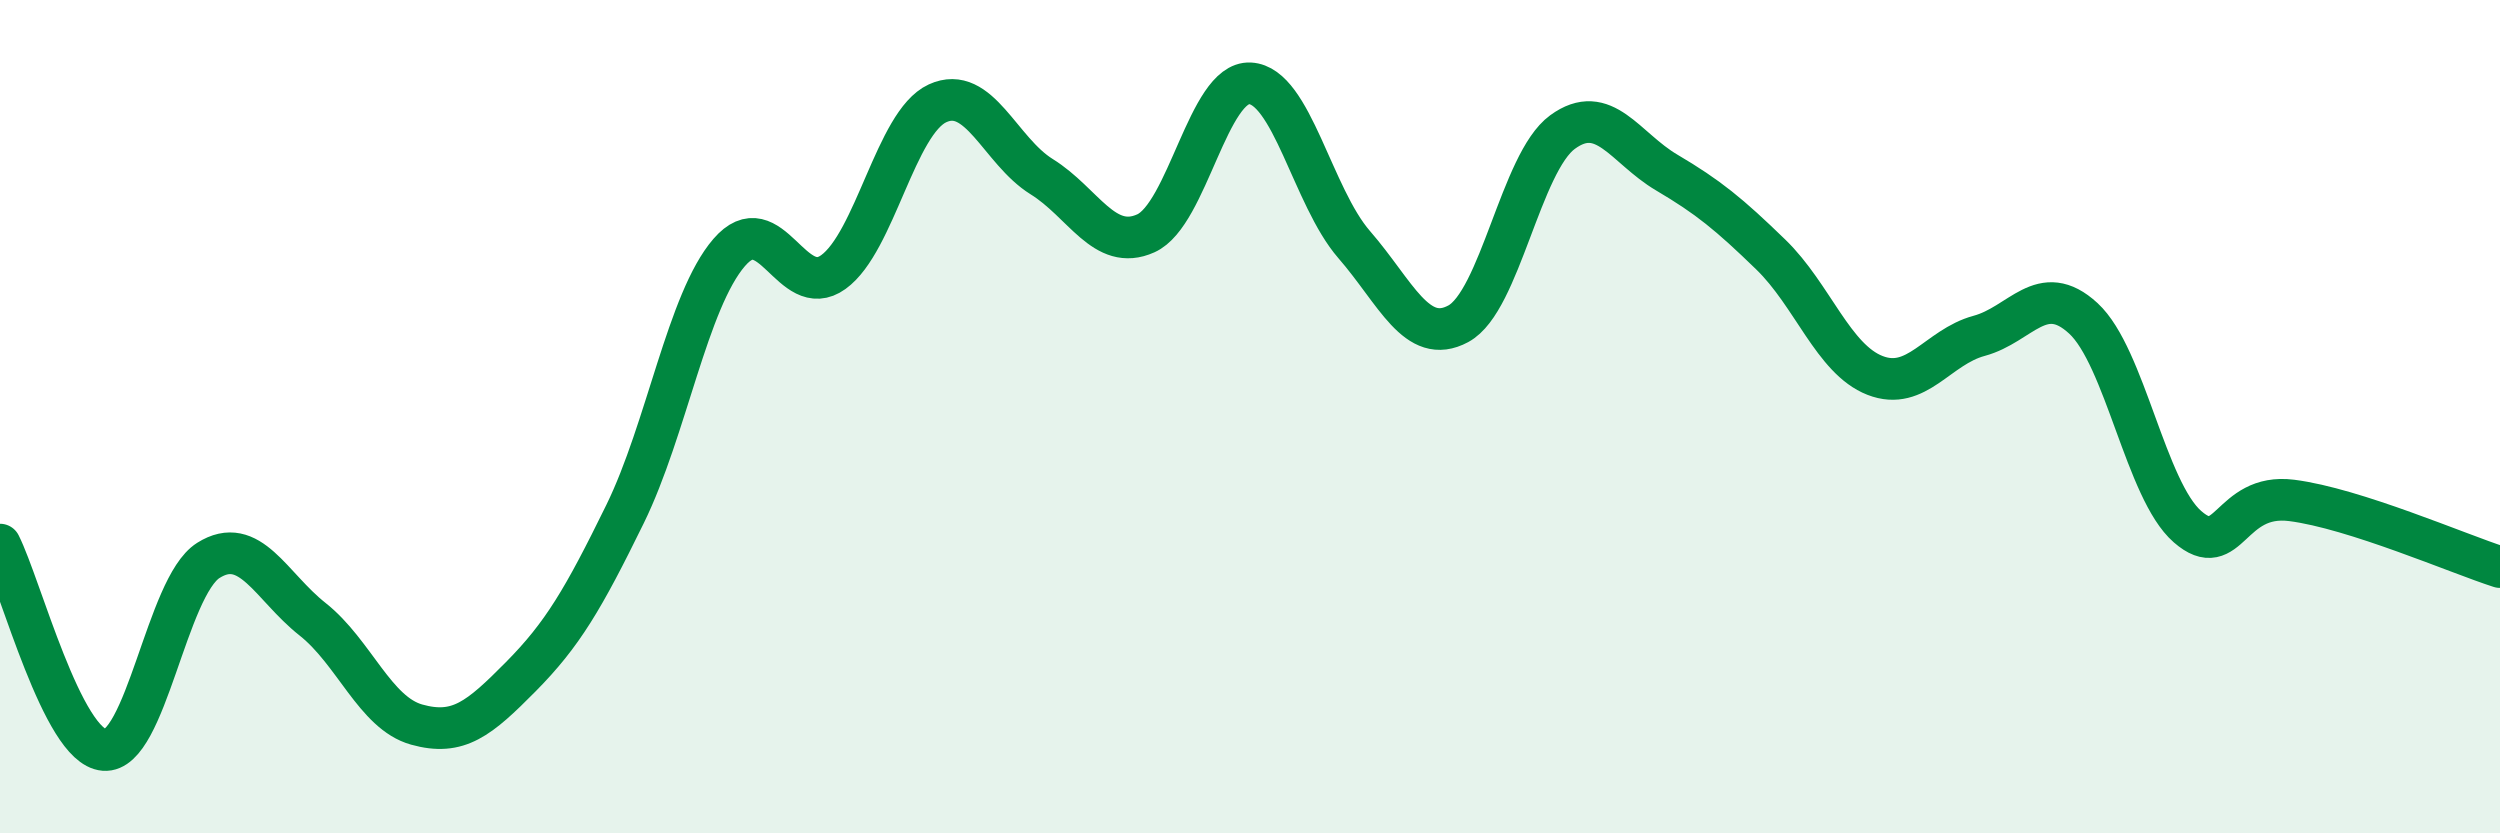 
    <svg width="60" height="20" viewBox="0 0 60 20" xmlns="http://www.w3.org/2000/svg">
      <path
        d="M 0,13.07 C 0.5,14.06 1.5,17.92 2.5,18 C 3.5,18.08 4,14.08 5,13.45 C 6,12.82 6.5,14.07 7.5,14.86 C 8.5,15.65 9,17.11 10,17.39 C 11,17.67 11.5,17.25 12.5,16.24 C 13.5,15.23 14,14.38 15,12.34 C 16,10.3 16.5,7.22 17.5,6.06 C 18.5,4.9 19,7.25 20,6.53 C 21,5.81 21.5,2.94 22.5,2.48 C 23.5,2.02 24,3.62 25,4.24 C 26,4.86 26.5,6.05 27.5,5.6 C 28.5,5.15 29,1.95 30,2 C 31,2.05 31.5,4.72 32.5,5.87 C 33.5,7.02 34,8.31 35,7.77 C 36,7.23 36.5,3.9 37.5,3.17 C 38.5,2.44 39,3.55 40,4.14 C 41,4.73 41.5,5.14 42.5,6.11 C 43.5,7.08 44,8.62 45,9.01 C 46,9.4 46.5,8.33 47.5,8.06 C 48.5,7.79 49,6.72 50,7.64 C 51,8.56 51.5,11.77 52.5,12.64 C 53.5,13.51 53.5,11.82 55,12.01 C 56.5,12.2 59,13.29 60,13.61L60 20L0 20Z"
        fill="#008740"
        opacity="0.1"
        stroke-linecap="round"
        stroke-linejoin="round"
      />
      <path
        d="M 0,13.07 C 0.5,14.06 1.5,17.92 2.5,18 C 3.5,18.08 4,14.08 5,13.45 C 6,12.82 6.5,14.07 7.5,14.86 C 8.5,15.65 9,17.11 10,17.39 C 11,17.67 11.5,17.25 12.5,16.24 C 13.5,15.23 14,14.38 15,12.34 C 16,10.3 16.5,7.22 17.5,6.06 C 18.5,4.9 19,7.25 20,6.53 C 21,5.81 21.5,2.94 22.5,2.48 C 23.5,2.02 24,3.62 25,4.24 C 26,4.86 26.5,6.05 27.5,5.6 C 28.5,5.15 29,1.95 30,2 C 31,2.05 31.5,4.72 32.5,5.87 C 33.5,7.02 34,8.31 35,7.77 C 36,7.23 36.5,3.9 37.5,3.17 C 38.5,2.44 39,3.55 40,4.14 C 41,4.73 41.5,5.14 42.5,6.11 C 43.5,7.08 44,8.62 45,9.01 C 46,9.4 46.5,8.33 47.5,8.06 C 48.5,7.79 49,6.72 50,7.64 C 51,8.56 51.5,11.77 52.5,12.64 C 53.5,13.51 53.5,11.82 55,12.01 C 56.5,12.2 59,13.29 60,13.61"
        stroke="#008740"
        stroke-width="1"
        fill="none"
        stroke-linecap="round"
        stroke-linejoin="round"
      />
    </svg>
  